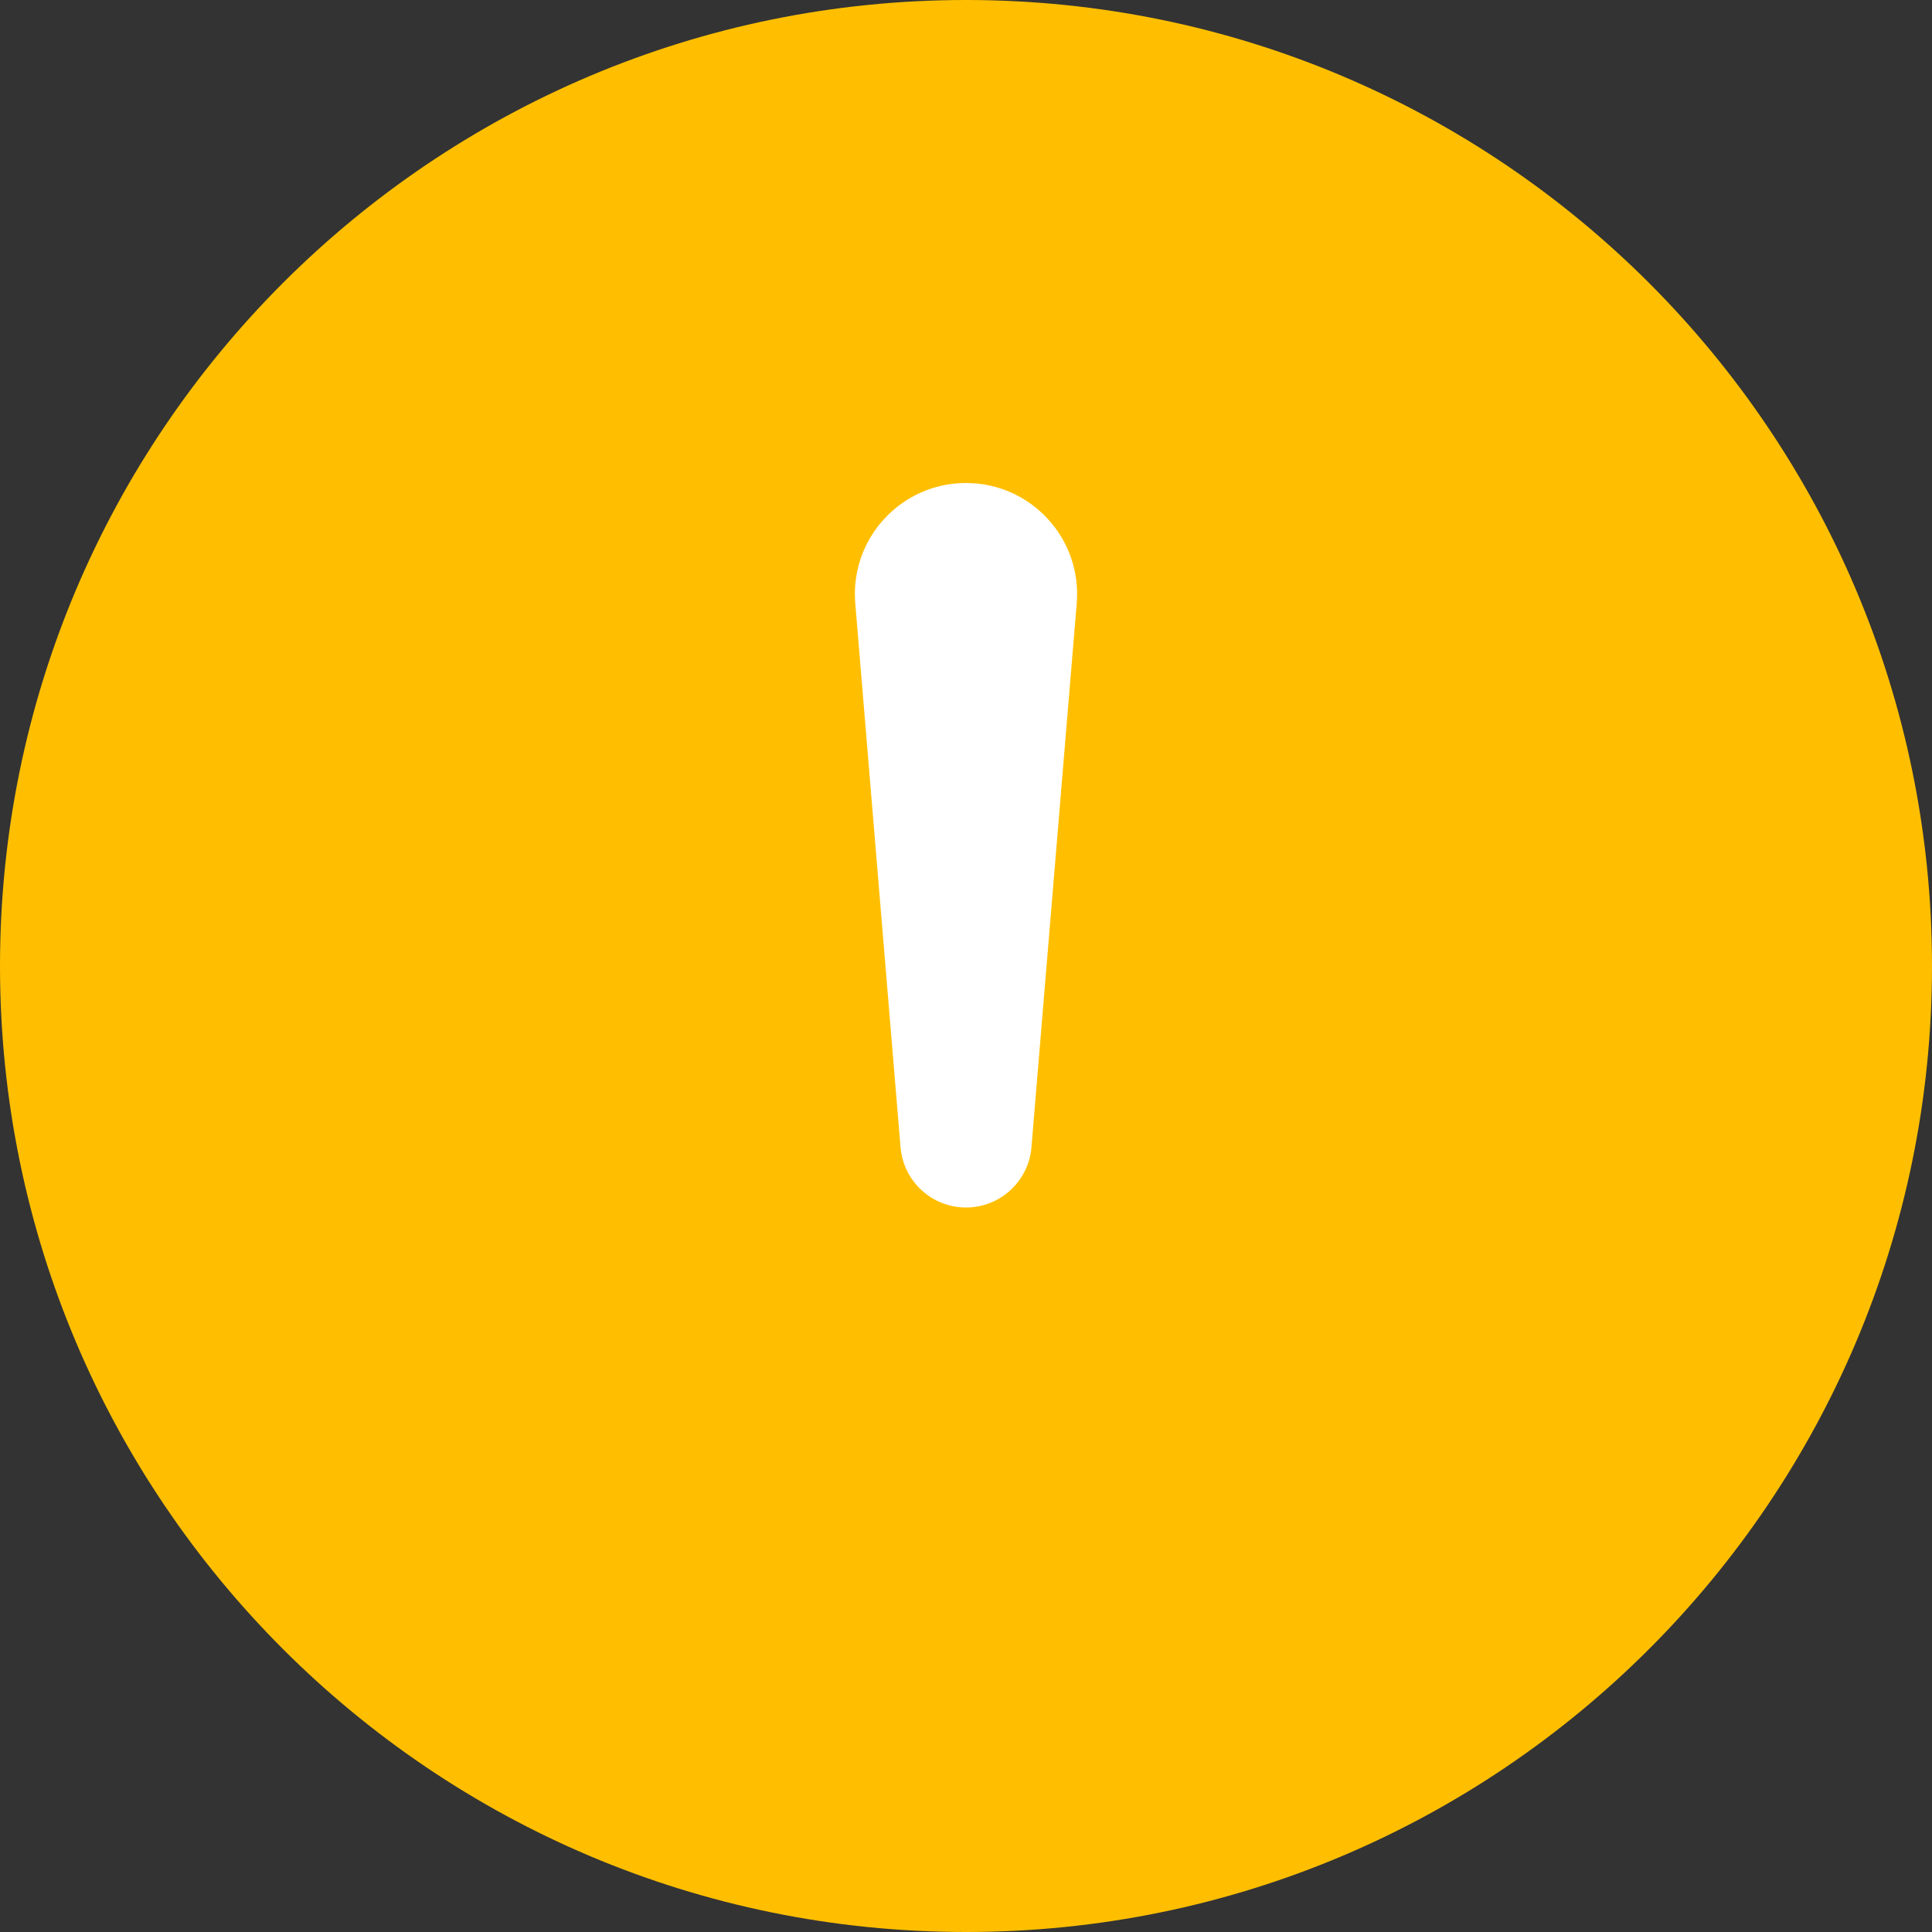<svg width="16" height="16" viewBox="0 0 16 16" fill="none" xmlns="http://www.w3.org/2000/svg">
<rect x="0" y="0" width="16" height="16" fill="#333333" stroke="none"/>
<path fill-rule="evenodd" clip-rule="evenodd" d="M8 16C12.418 16 16 12.418 16 8C16 3.582 12.418 0 8 0C3.582 0 0 3.582 0 8C0 12.418 3.582 16 8 16Z" fill="#FFBF00"/>
<path fill-rule="evenodd" clip-rule="evenodd" d="M7.083 4.997C7.038 4.46 7.462 4 8 4C8.538 4 8.962 4.46 8.917 4.997L8.542 9.502C8.518 9.783 8.283 10 8 10C7.717 10 7.482 9.783 7.458 9.502L7.083 4.997Z" fill="white"/>
</svg>
